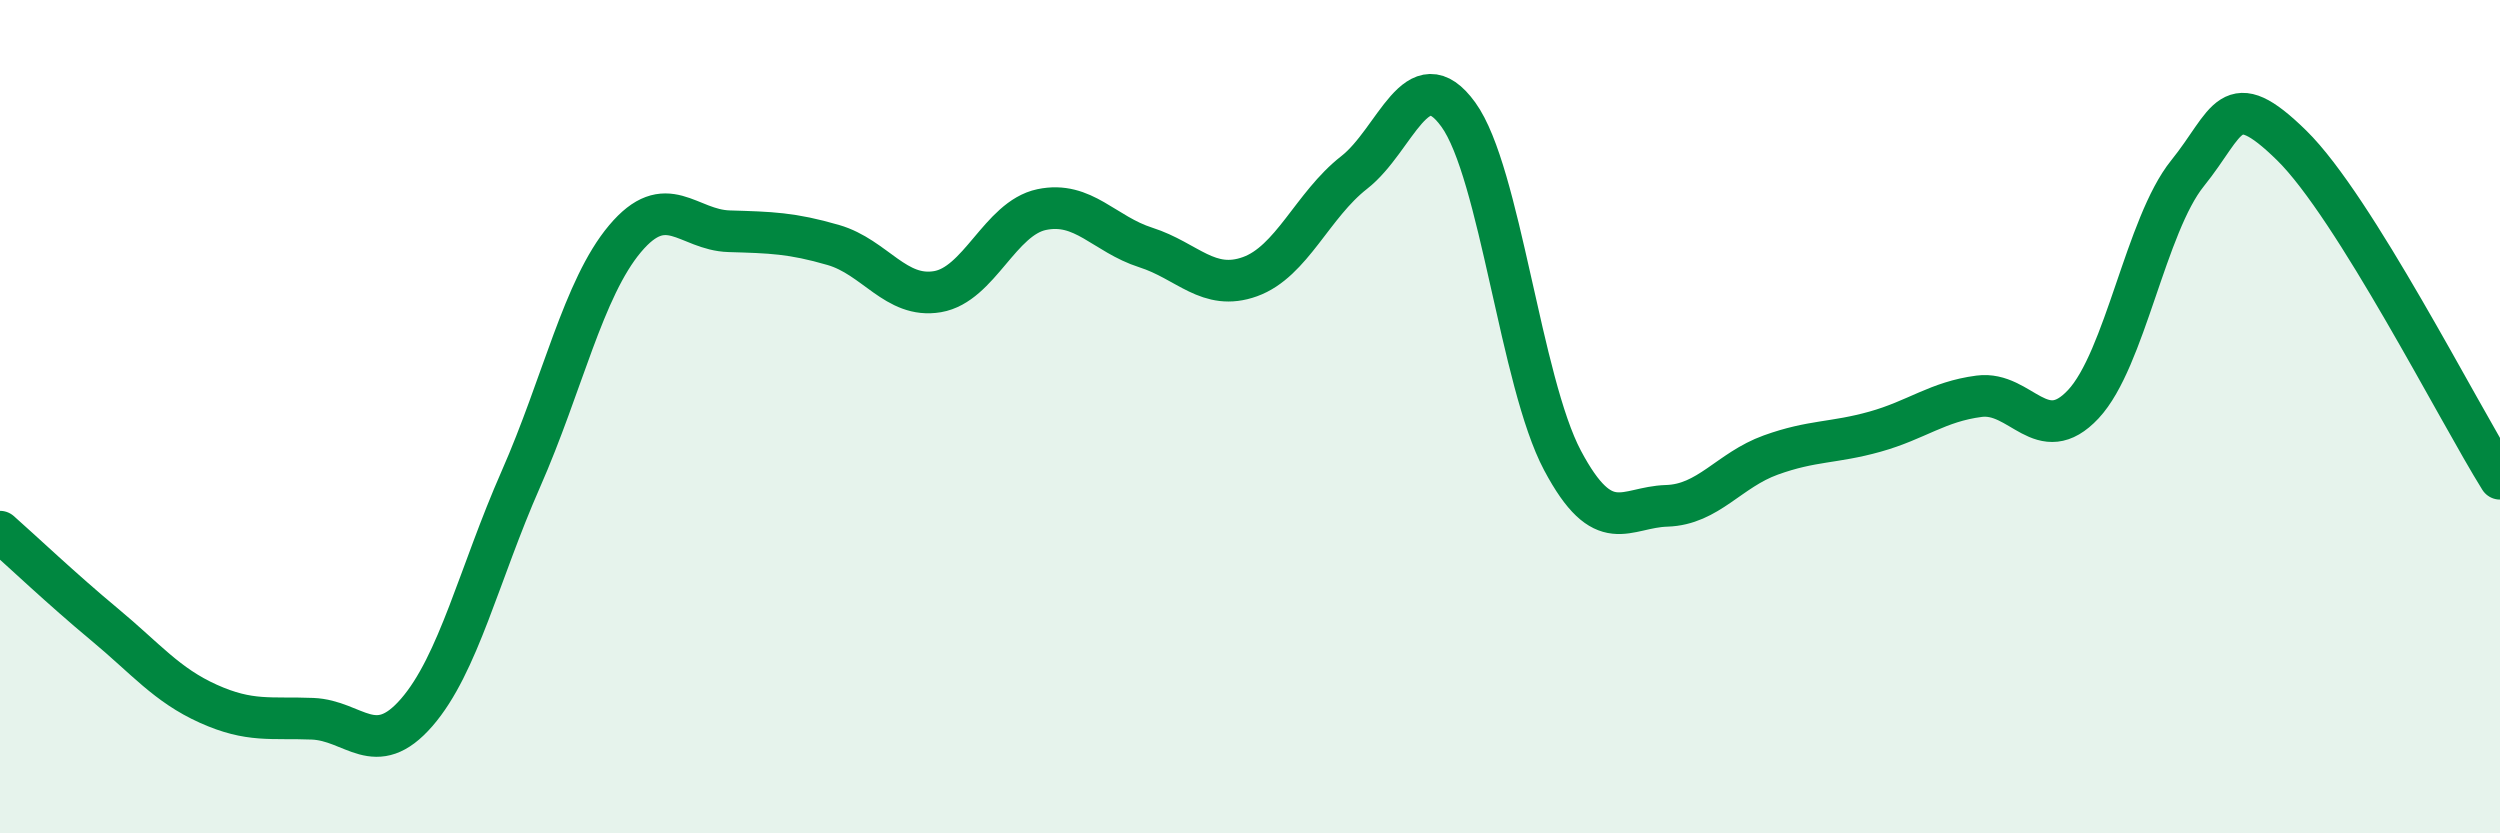
    <svg width="60" height="20" viewBox="0 0 60 20" xmlns="http://www.w3.org/2000/svg">
      <path
        d="M 0,12.76 C 0.5,13.2 1.5,14.15 2.5,14.98 C 3.5,15.81 4,16.44 5,16.89 C 6,17.34 6.5,17.21 7.5,17.25 C 8.5,17.29 9,18.25 10,17.1 C 11,15.95 11.5,13.77 12.5,11.5 C 13.5,9.23 14,6.92 15,5.73 C 16,4.54 16.5,5.52 17.5,5.55 C 18.5,5.58 19,5.59 20,5.88 C 21,6.17 21.5,7.17 22.5,7 C 23.5,6.83 24,5.24 25,5.03 C 26,4.82 26.5,5.62 27.5,5.94 C 28.5,6.26 29,7 30,6.64 C 31,6.28 31.5,4.92 32.5,4.14 C 33.5,3.36 34,1.37 35,2.75 C 36,4.13 36.5,9.17 37.5,11.05 C 38.5,12.93 39,12.17 40,12.14 C 41,12.11 41.5,11.28 42.5,10.92 C 43.5,10.56 44,10.64 45,10.36 C 46,10.08 46.5,9.64 47.5,9.51 C 48.5,9.38 49,10.77 50,9.7 C 51,8.63 51.5,5.4 52.5,4.16 C 53.5,2.92 53.5,2.02 55,3.49 C 56.5,4.96 59,9.89 60,11.49L60 20L0 20Z"
        fill="#008740"
        opacity="0.1"
        stroke-linecap="round"
        stroke-linejoin="round"
      />
      <path
        d="M 0,12.76 C 0.5,13.2 1.5,14.15 2.5,14.98 C 3.5,15.81 4,16.44 5,16.89 C 6,17.34 6.5,17.21 7.5,17.25 C 8.5,17.29 9,18.25 10,17.1 C 11,15.95 11.5,13.77 12.5,11.5 C 13.5,9.23 14,6.92 15,5.73 C 16,4.54 16.5,5.52 17.5,5.55 C 18.5,5.58 19,5.59 20,5.88 C 21,6.17 21.5,7.17 22.5,7 C 23.5,6.83 24,5.24 25,5.03 C 26,4.82 26.5,5.62 27.5,5.94 C 28.5,6.26 29,7 30,6.64 C 31,6.28 31.5,4.92 32.5,4.14 C 33.5,3.36 34,1.37 35,2.75 C 36,4.13 36.5,9.17 37.5,11.05 C 38.5,12.93 39,12.17 40,12.14 C 41,12.11 41.5,11.28 42.5,10.92 C 43.5,10.56 44,10.64 45,10.36 C 46,10.08 46.5,9.64 47.5,9.51 C 48.5,9.38 49,10.77 50,9.7 C 51,8.63 51.5,5.4 52.5,4.16 C 53.5,2.92 53.5,2.02 55,3.49 C 56.5,4.96 59,9.89 60,11.49"
        stroke="#008740"
        stroke-width="1"
        fill="none"
        stroke-linecap="round"
        stroke-linejoin="round"
      />
    </svg>
  